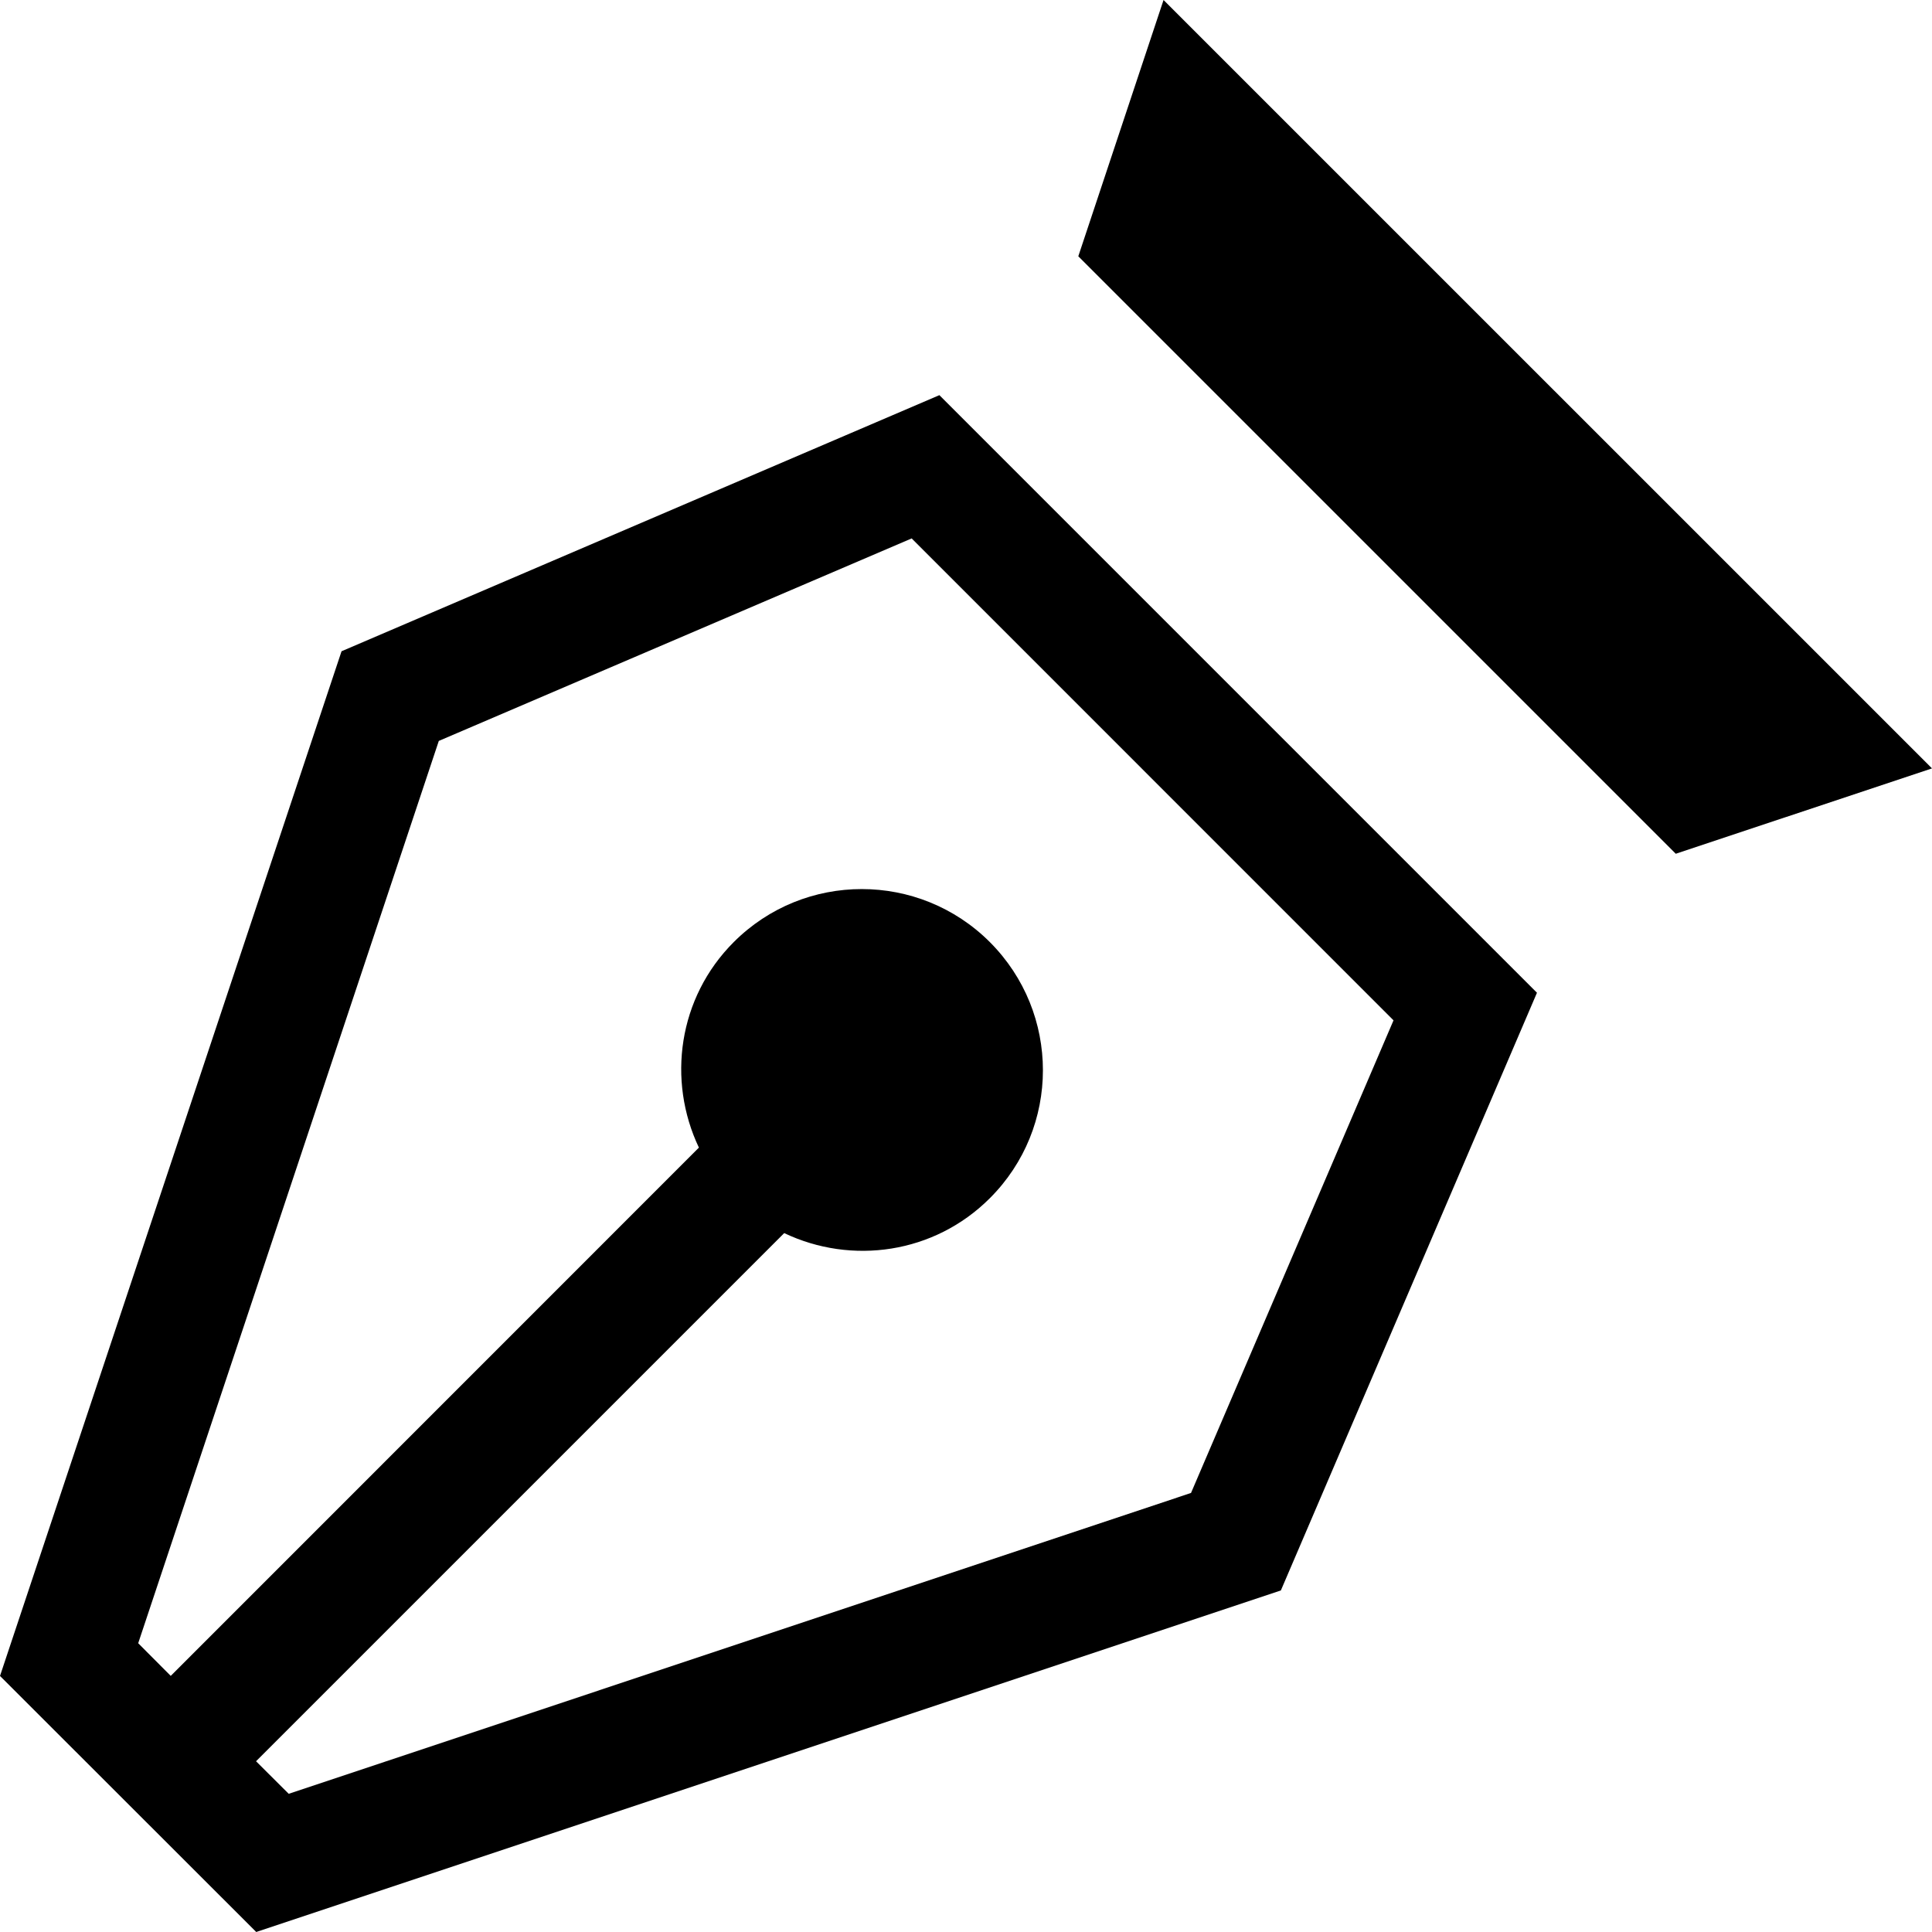 <?xml version="1.0" ?><!DOCTYPE svg  PUBLIC '-//W3C//DTD SVG 1.1//EN'  'http://www.w3.org/Graphics/SVG/1.1/DTD/svg11.dtd'><svg height="32px" id="Layer_1" style="enable-background:new 0 0 32 32;" version="1.1" viewBox="0 0 32 32" width="32px" xml:space="preserve" xmlns="http://www.w3.org/2000/svg" xmlns:xlink="http://www.w3.org/1999/xlink"><g transform="translate(96 240)"><path d="M-76.728-240L-64-227.273l-4.244,1.414l-9.896-9.896L-76.728-240L-76.728-240z M-70.543-223.557l-9.898-9.898l-9.902,4.242   L-96-212.241l4.244,4.241l16.971-5.657L-70.543-223.557L-70.543-223.557z M-91.218-210.289l-0.541-0.539l8.748-8.748   c1.115,0.531,2.484,0.344,3.406-0.578c1.172-1.17,1.172-3.068,0-4.242c-1.172-1.171-3.072-1.171-4.242,0   c-0.922,0.922-1.106,2.291-0.577,3.404l-8.748,8.75l-0.539-0.541l4.979-14.945l7.832-3.354l7.981,7.982l-3.354,7.828   L-91.218-210.289z"/></g></svg>